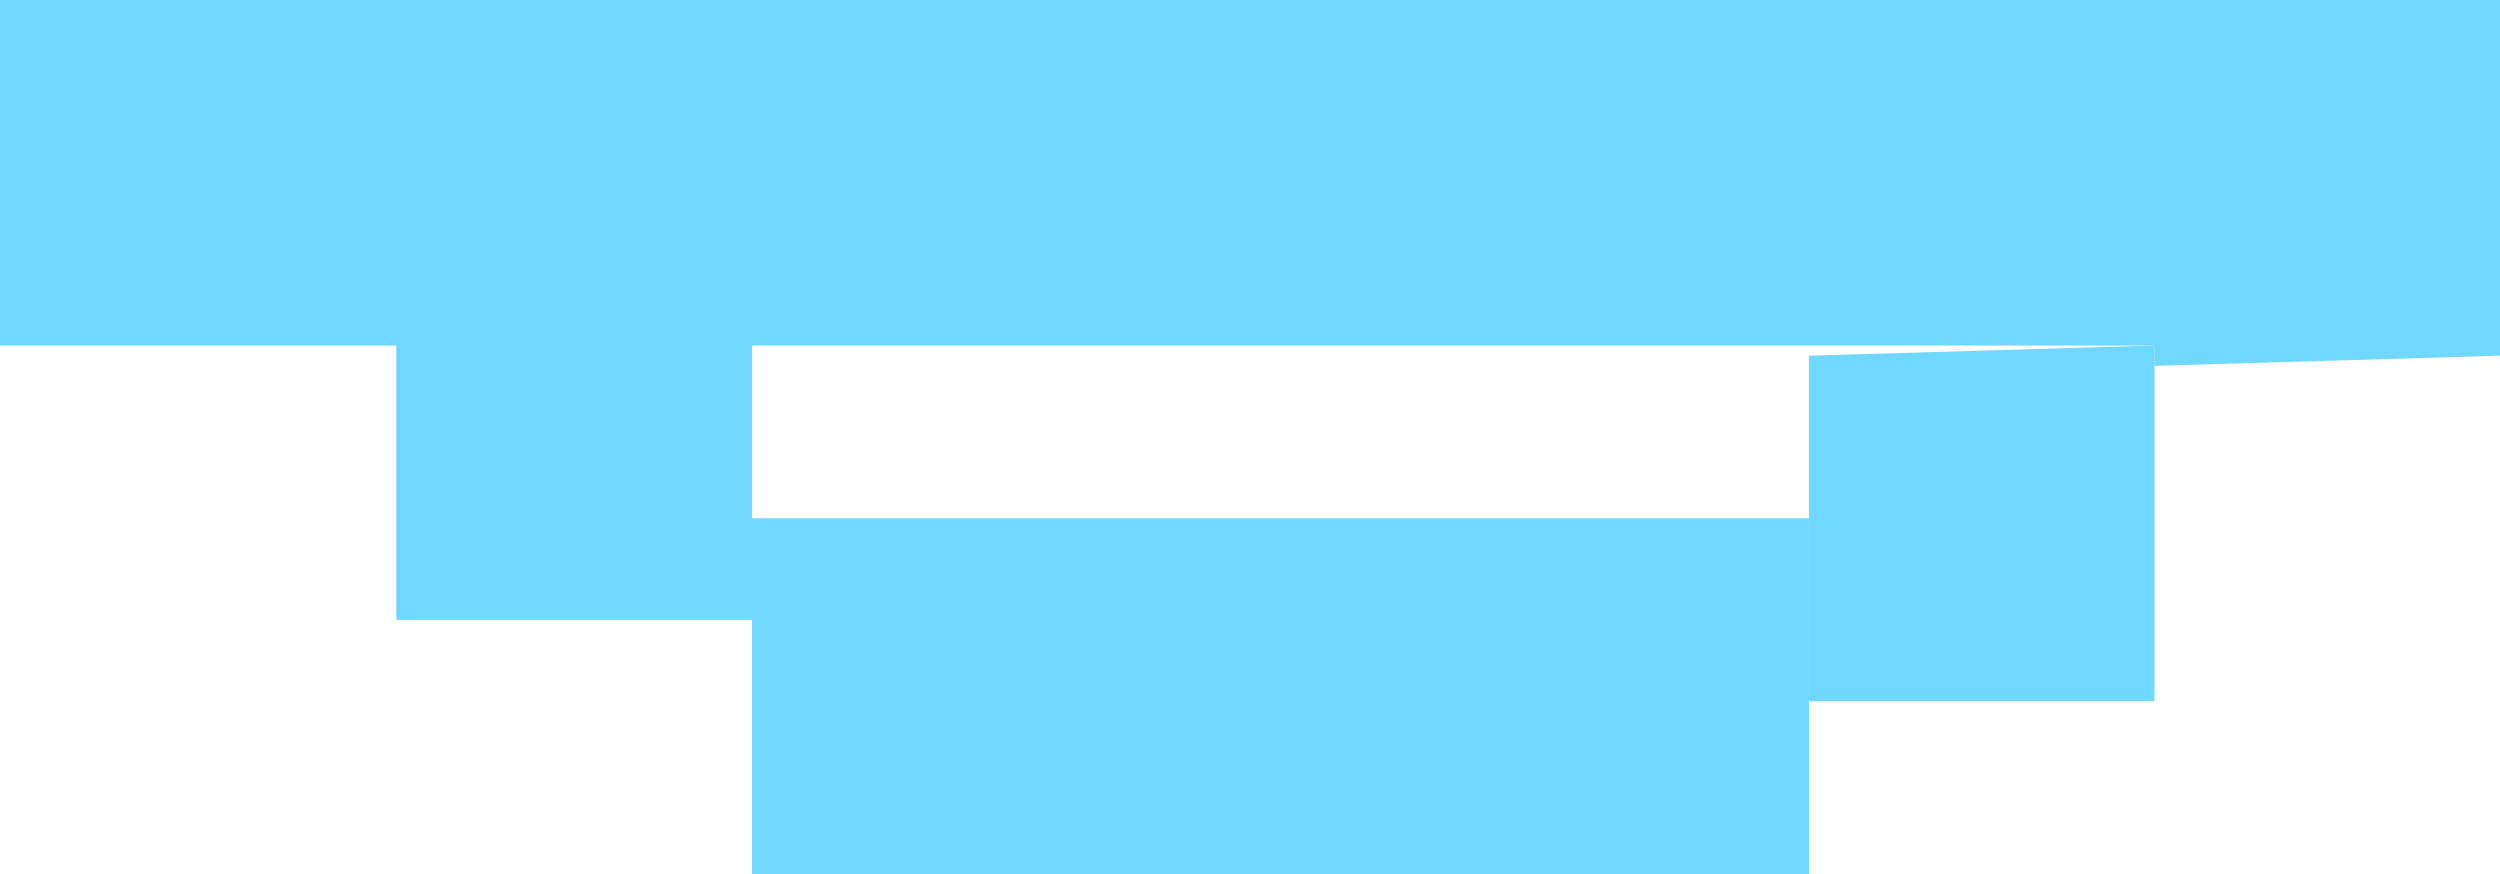 <?xml version="1.0" encoding="UTF-8" standalone="no"?>
<svg xmlns:xlink="http://www.w3.org/1999/xlink" height="4.3px" width="12.3px" xmlns="http://www.w3.org/2000/svg">
  <g transform="matrix(1.0, 0.0, 0.0, 1.0, 6.3, 1.95)">
    <path d="M-2.6 1.1 L-4.35 1.1 -4.35 -0.65 -2.6 -0.65 -2.6 1.1" fill="#70d7ff" fill-rule="evenodd" stroke="none"/>
    <path d="M4.3 -0.25 L4.3 1.5 2.6 1.5 2.6 -0.2 4.3 -0.25" fill="#70d7ff" fill-rule="evenodd" stroke="none"/>
    <path d="M6.0 -1.9 L6.0 -0.2 4.3 -0.15 4.3 -1.9 6.0 -1.9" fill="#70d7ff" fill-rule="evenodd" stroke="none"/>
    <path d="M2.6 2.35 L-2.6 2.35 -2.6 0.6 2.6 0.6 2.6 2.35" fill="#70d7ff" fill-rule="evenodd" stroke="none"/>
    <path d="M6.0 -1.95 L6.0 -0.25 -6.3 -0.25 -6.3 -1.95 6.0 -1.95" fill="#70d7ff" fill-rule="evenodd" stroke="none"/>
  </g>
</svg>
